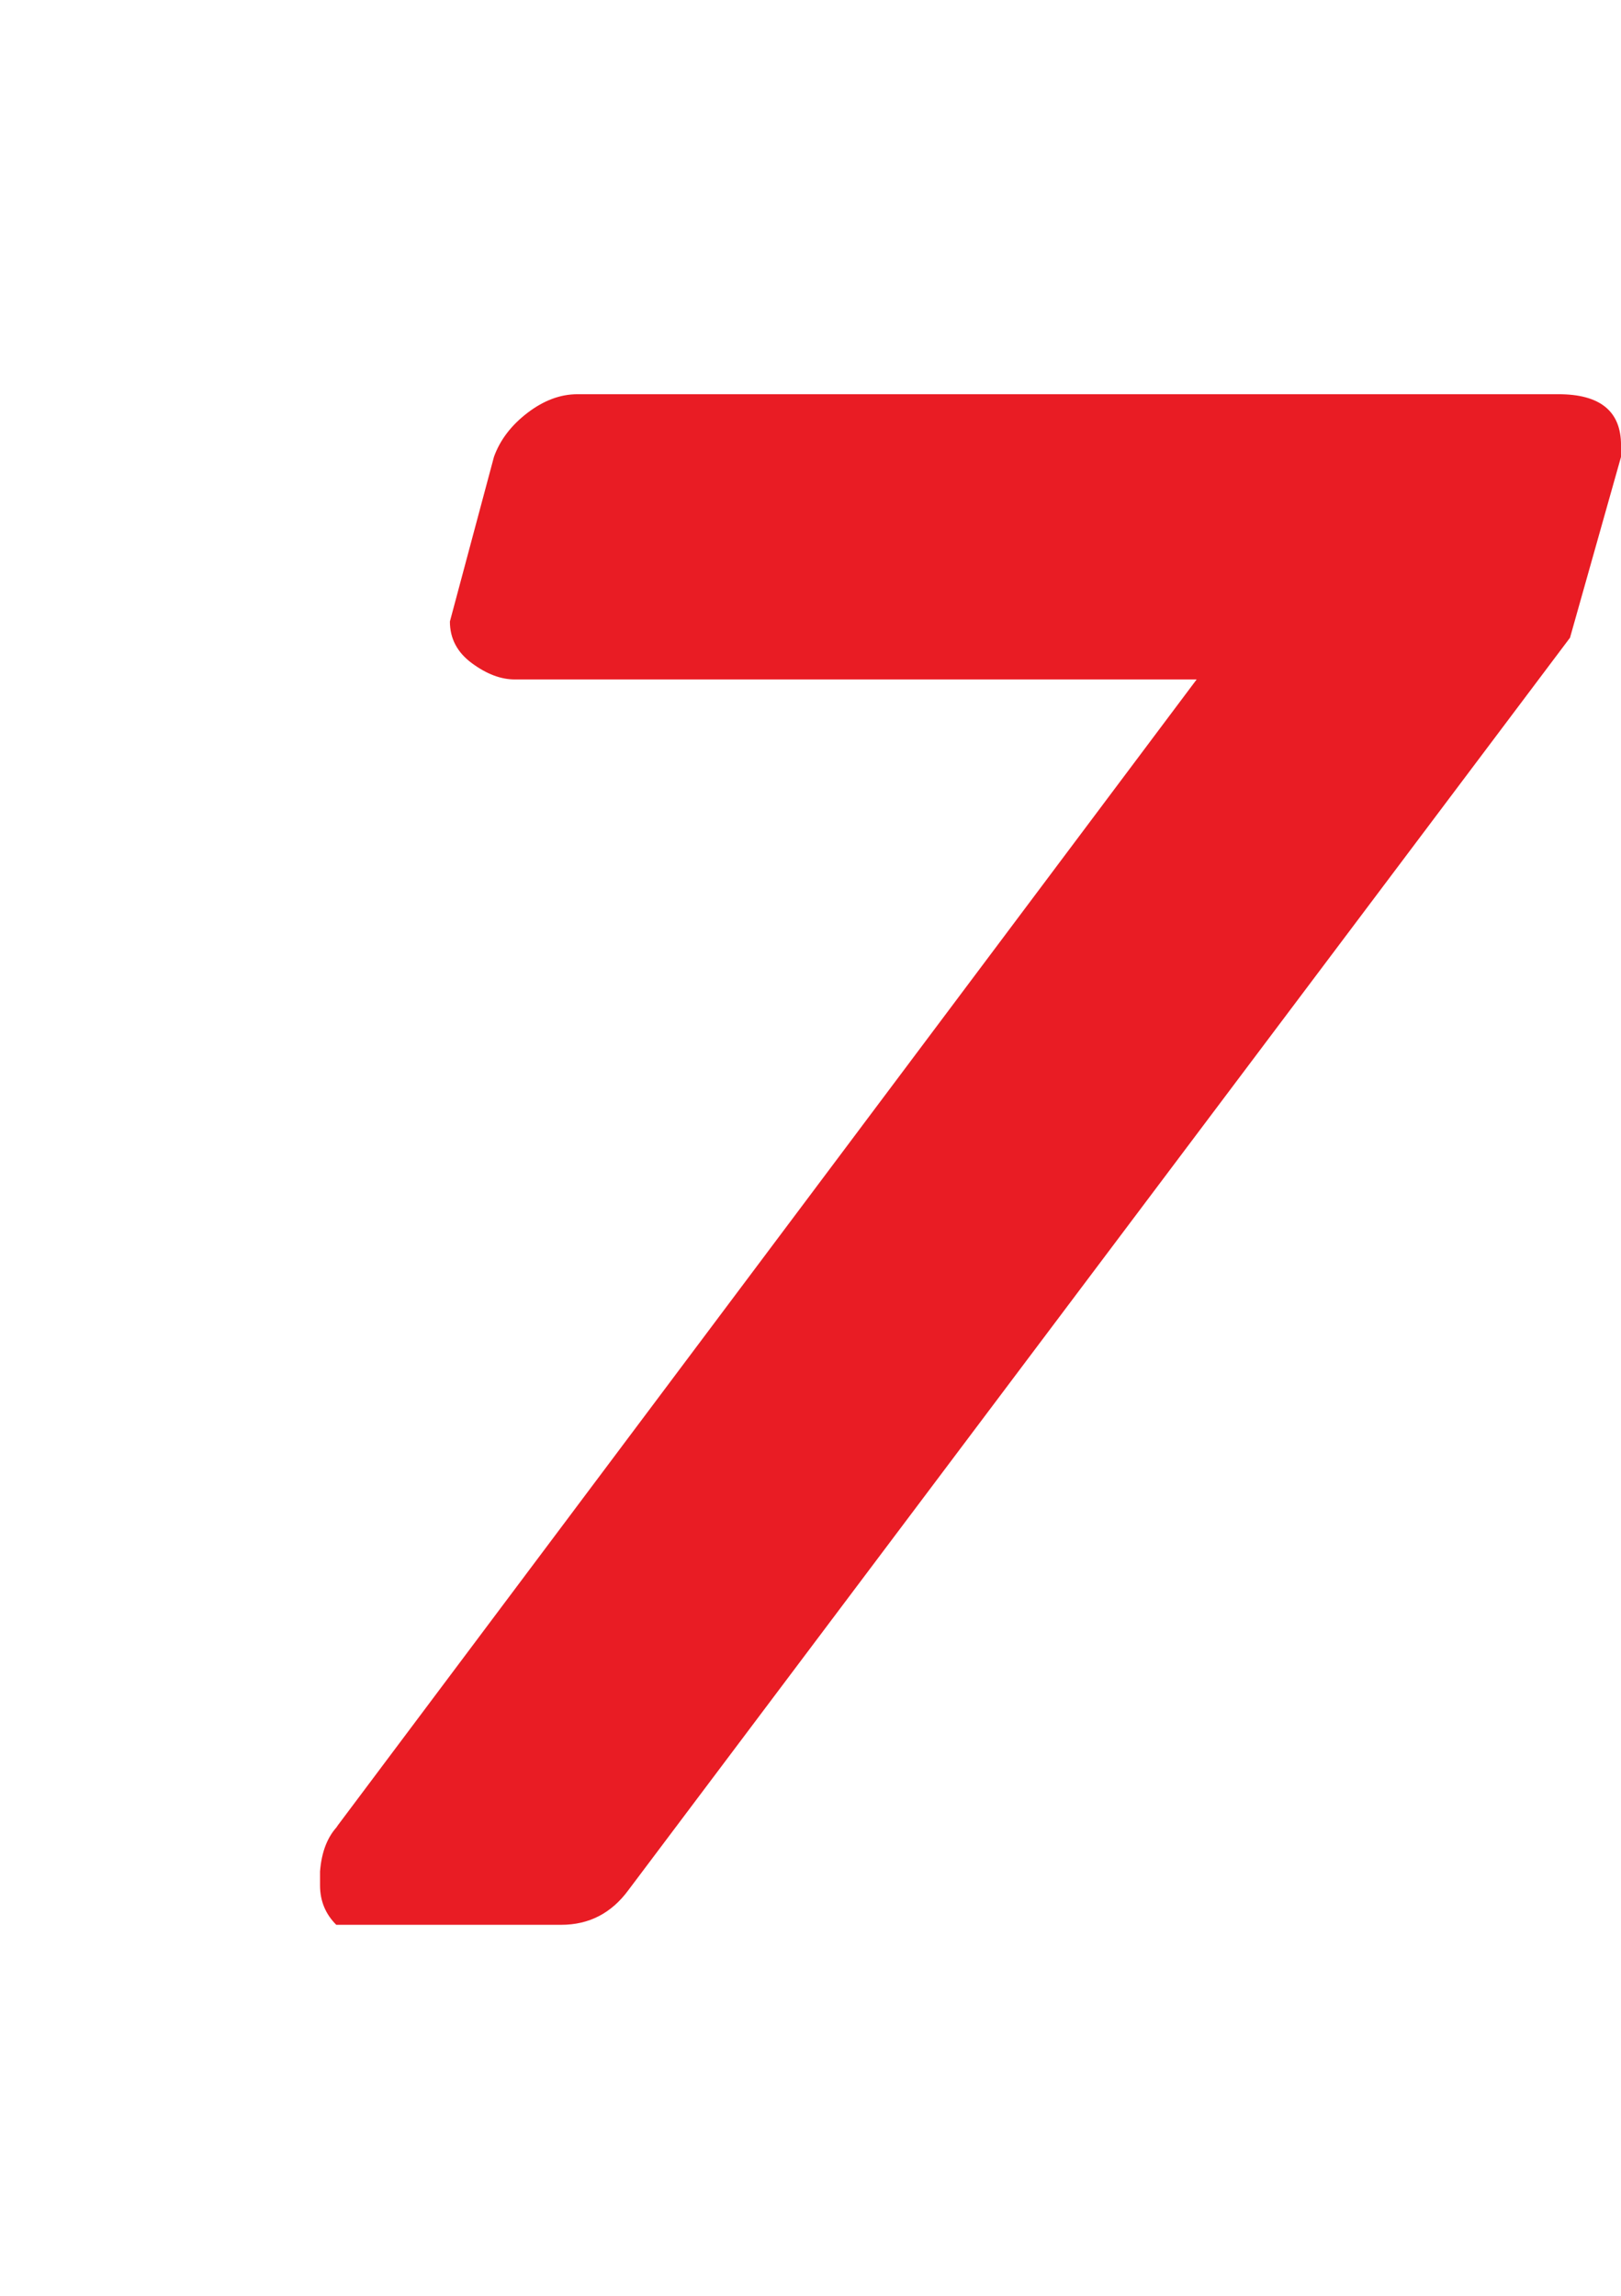 <?xml version="1.0" encoding="UTF-8"?><svg id="b" xmlns="http://www.w3.org/2000/svg" viewBox="0 0 51.725 73.259"><g id="c"><path d="M50.098,20.349l-30.044,39.96c-.543.74-1.258,1.11-2.146,1.11h-7.178c-.346-.345-.518-.765-.518-1.258v-.444c.049-.641.247-1.134.592-1.479l-.074.073,27.454-36.63h-21.756c-.444,0-.901-.172-1.369-.518-.47-.345-.703-.789-.703-1.332l1.406-5.254c.196-.543.555-1.011,1.073-1.406.518-.395,1.047-.592,1.591-.592h31.302c1.332,0,1.998.543,1.998,1.628v.37l-1.628,5.771Z" fill="#e91c24"/></g></svg>